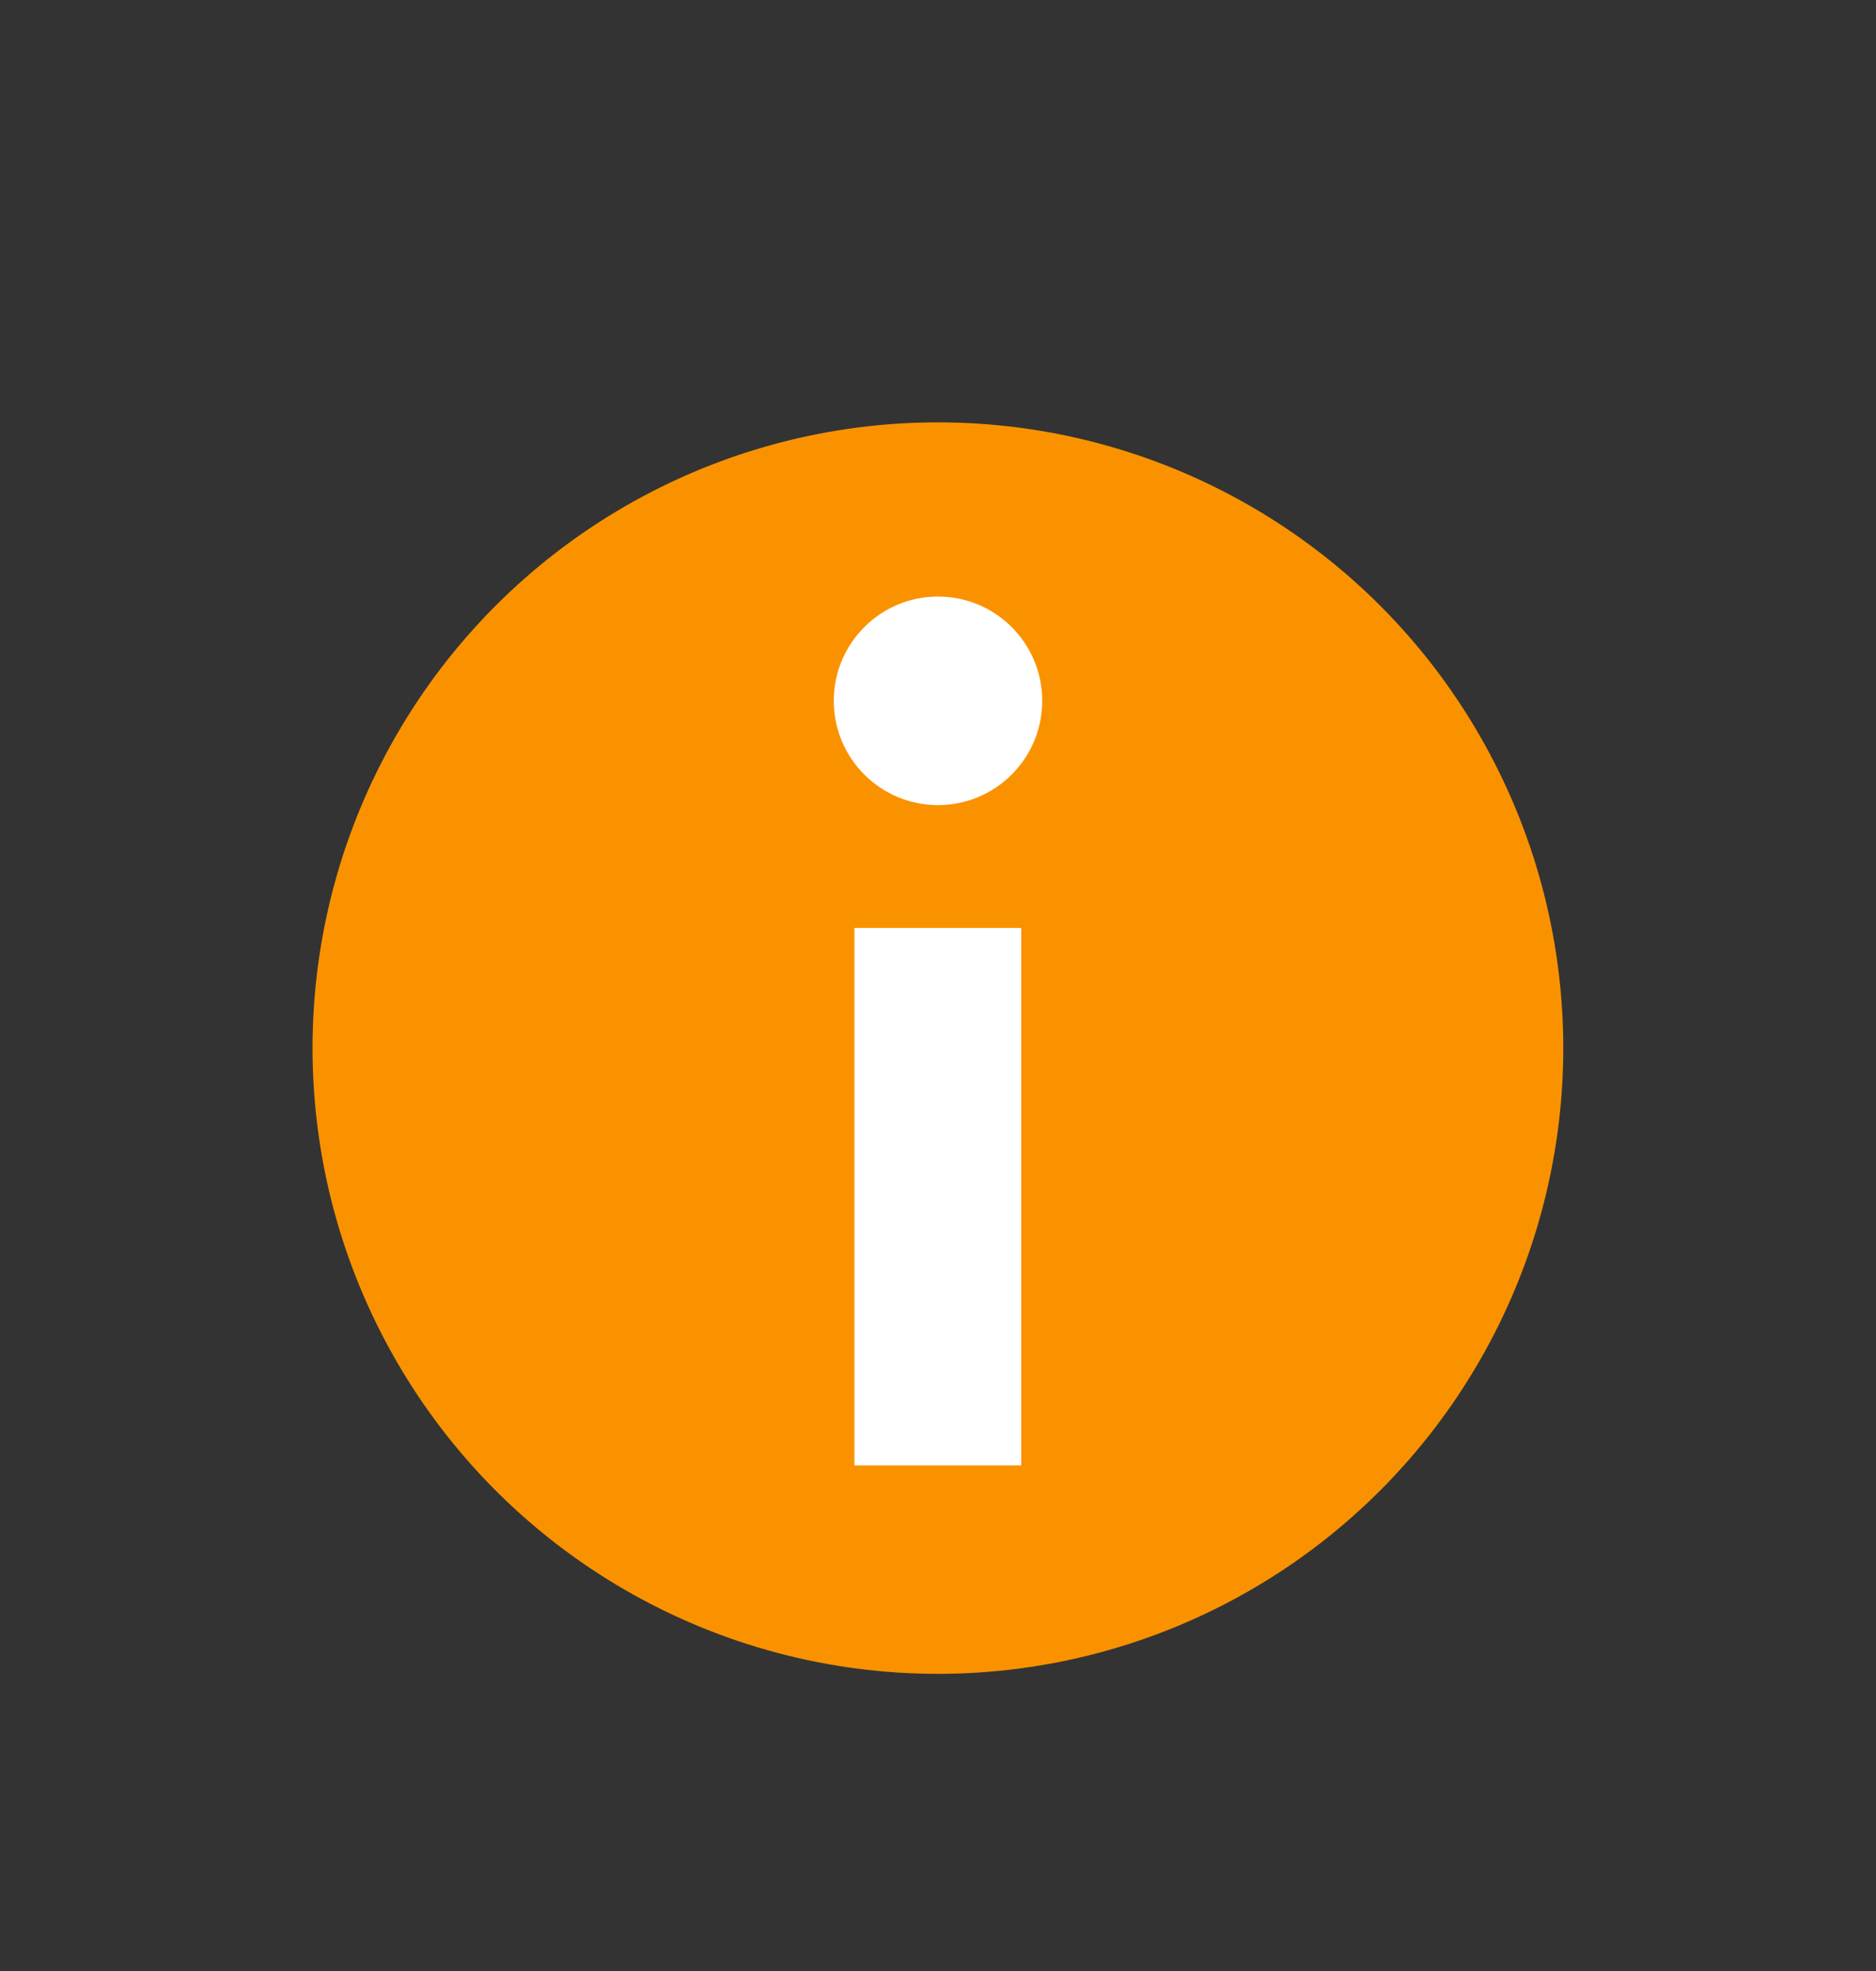 <svg width="20" height="21" viewBox="0 0 20 21" fill="none" xmlns="http://www.w3.org/2000/svg">
<rect x="0" y="0" width="20" height="21" fill="#333333" stroke="none"/>
<g id="Frame 1000010218">
<g id="Group 1000005995">
<circle id="Ellipse 2313" cx="9.999" cy="11.167" r="6.667" fill="#FA9200"/>
<circle id="Ellipse 2314" cx="10" cy="7.467" r="1.111" fill="white"/>
<rect id="Rectangle 34624856" x="9.109" y="9.887" width="1.778" height="5.726" fill="white"/>
</g>
</g>
</svg>
